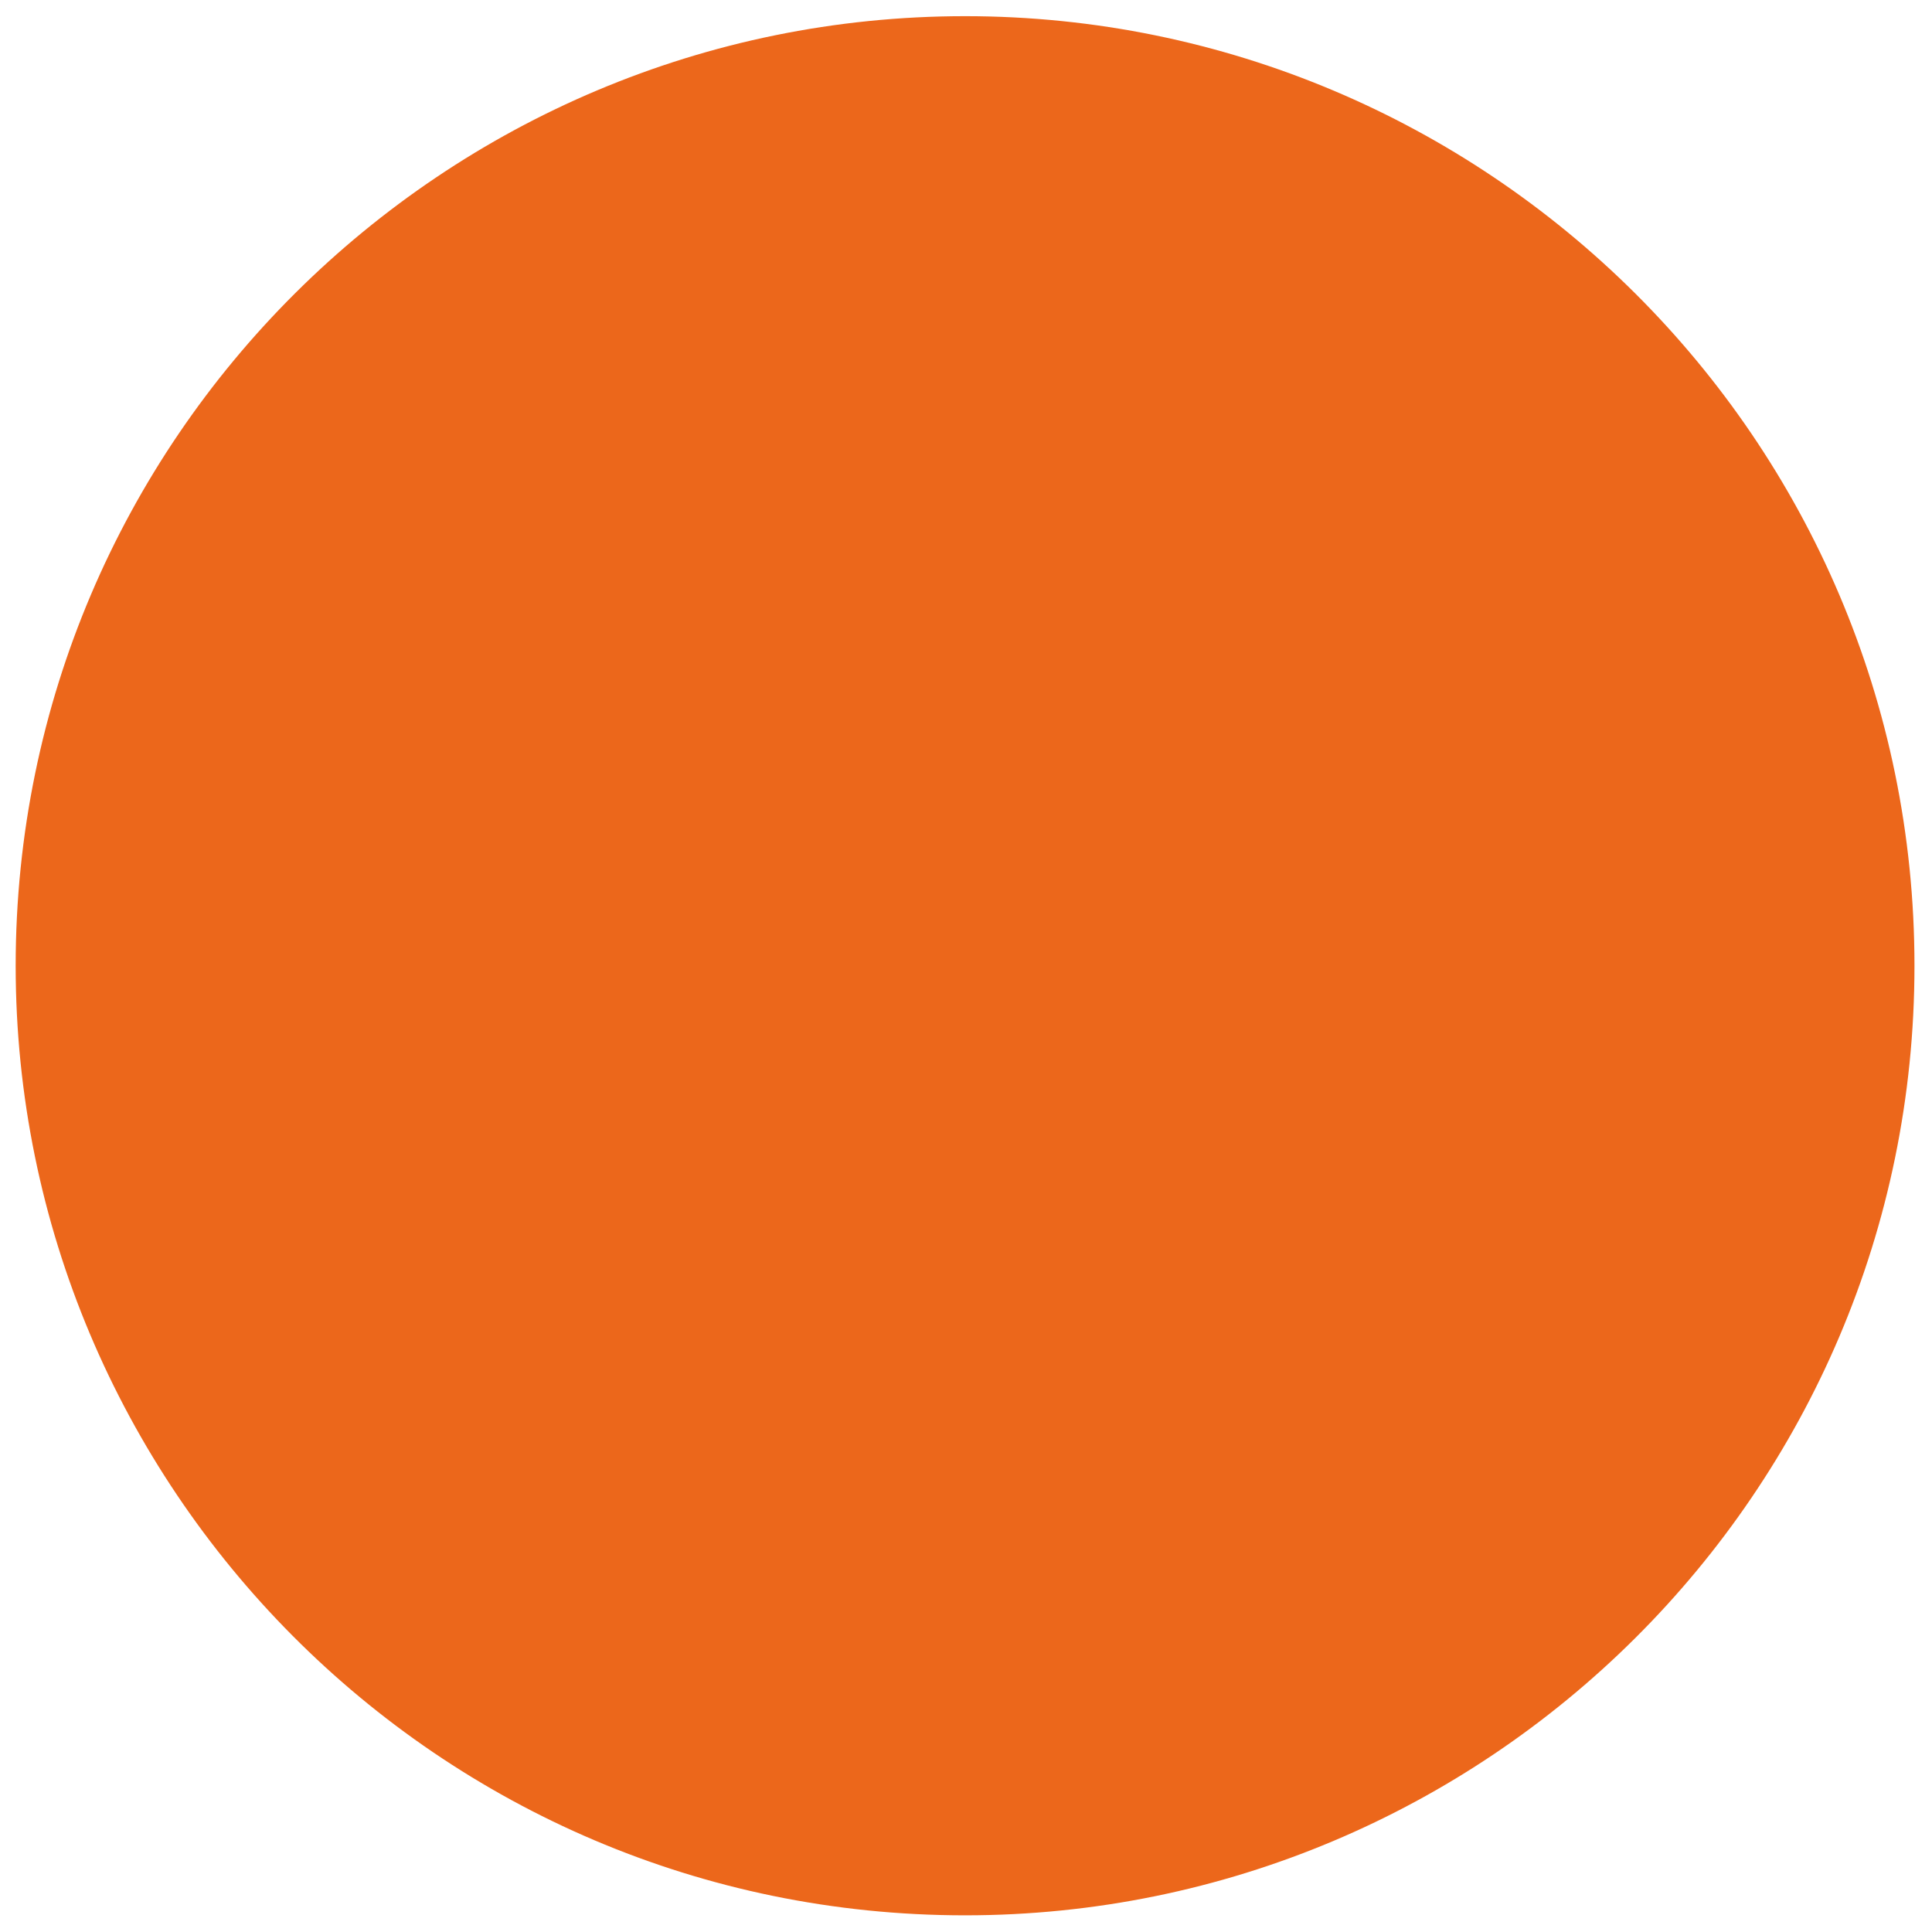 <svg width="27" height="27" xmlns="http://www.w3.org/2000/svg"><path d="M26.755 13.497c0 7.372-5.995 13.27-13.268 13.27-7.371 0-13.268-5.996-13.268-13.27C.22 6.124 6.214.226 13.487.226c7.273 0 13.268 5.898 13.268 13.27" fill="#EC671B"/></svg>